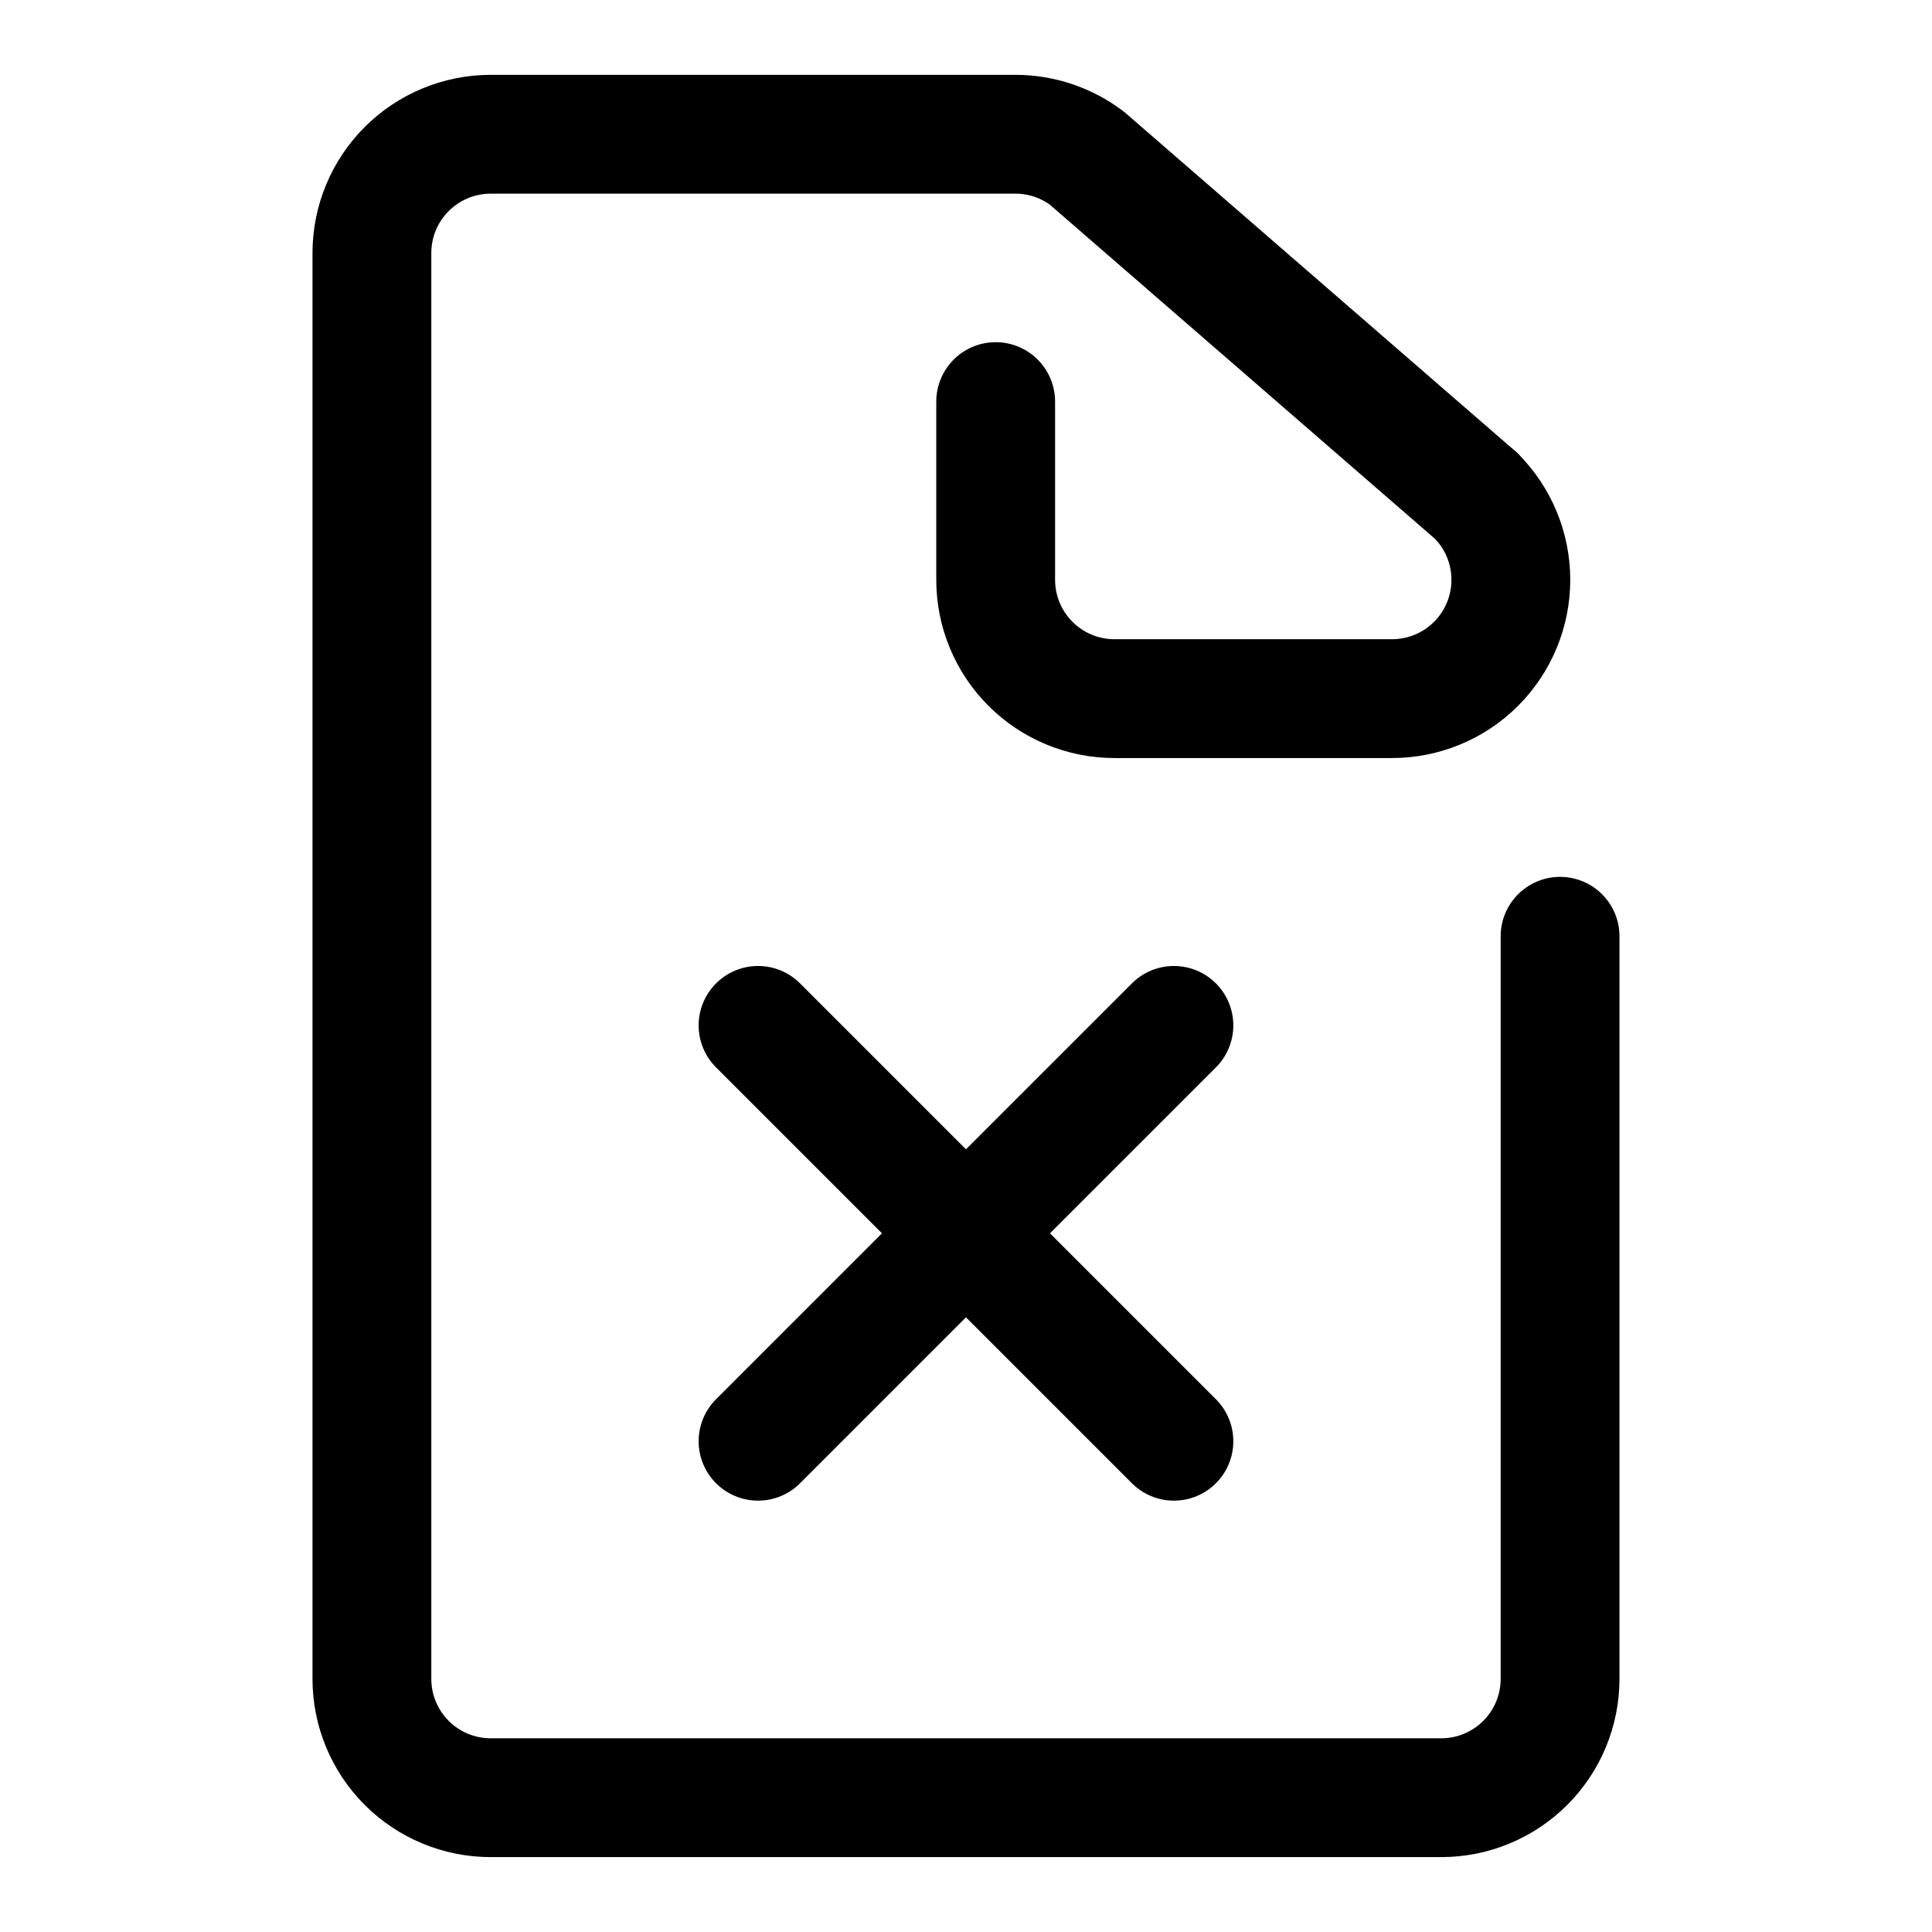 <?xml version="1.0" encoding="UTF-8"?>
<!-- Uploaded to: ICON Repo, www.svgrepo.com, Generator: ICON Repo Mixer Tools -->
<svg width="800px" height="800px" version="1.1" viewBox="144 144 512 512" xmlns="http://www.w3.org/2000/svg">
 <g fill="none" stroke="#000000" stroke-linecap="round" stroke-linejoin="round" stroke-width="8">
  <path transform="matrix(3.936 0 0 3.936 148.09 148.09)" d="m98.34 32.34c1.502 1.5 2.345 3.534 2.346 5.656 0.002 2.122-0.841 4.157-2.34 5.659-1.5 1.501-3.534 2.344-5.656 2.345h-18.69c-2.122 0-4.156-0.843-5.657-2.343-1.501-1.5-2.343-3.535-2.343-5.656v-12.001"/>
  <path transform="matrix(3.936 0 0 3.936 148.09 148.09)" d="m98.34 32.34-26.199-22.73c-1.386-1.044-3.075-1.609-4.81-1.61h-35.33c-2.122 0-4.156 0.843-5.657 2.343s-2.343 3.535-2.343 5.657v96c0 2.122 0.843 4.157 2.343 5.657 1.501 1.501 3.535 2.343 5.657 2.343h63.999c2.122 0 4.157-0.843 5.657-2.343 1.501-1.5 2.343-3.535 2.343-5.657v-50"/>
  <path transform="matrix(3.936 0 0 3.936 148.09 148.09)" d="m78 68-28 28"/>
  <path transform="matrix(3.936 0 0 3.936 148.09 148.09)" d="m50 68 28 28"/>
 </g>
</svg>